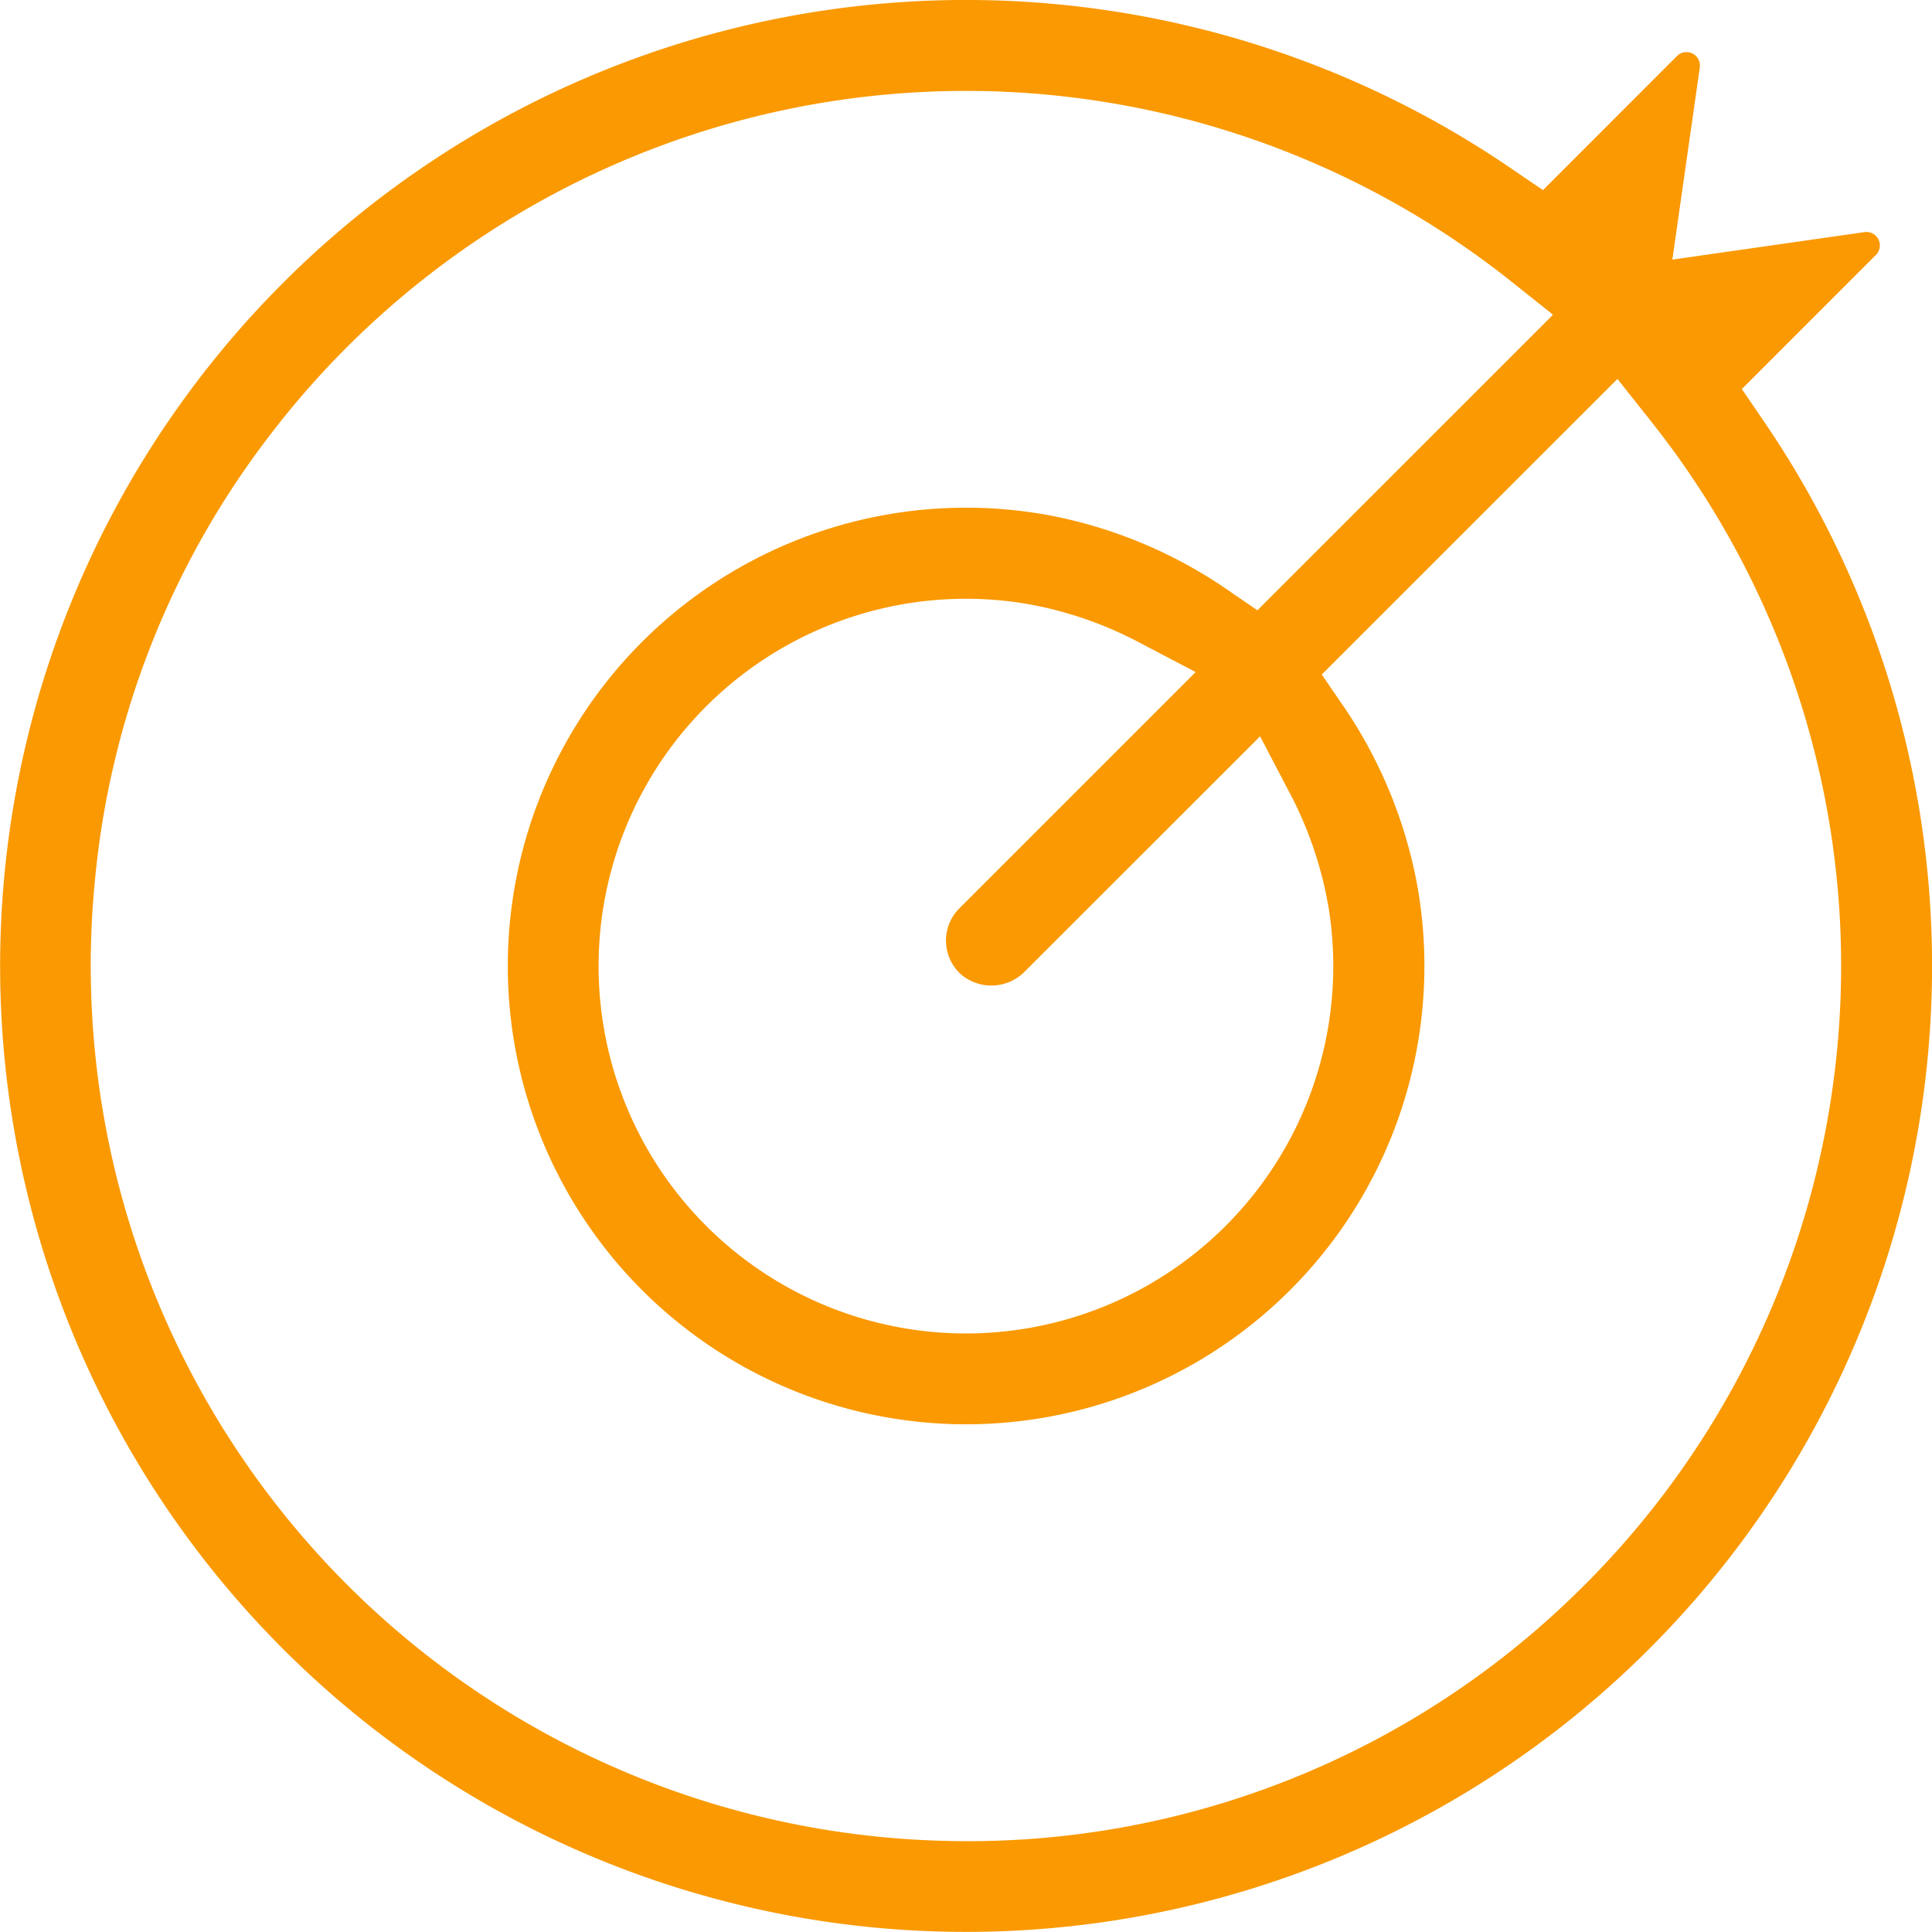 <svg xmlns="http://www.w3.org/2000/svg" width="86.133" height="86.131" viewBox="0 0 86.133 86.131">
  <g id="Group_1025" data-name="Group 1025" transform="translate(-1182.083 -108.365)">
    <path id="Path_1119" data-name="Path 1119" d="M1597.279,56.492l-1.037-1.518.132-.13L1602.216,49a.6.6,0,0,0-.511-1.021l-8.561,1.225,1.223-8.561a.6.6,0,0,0-1.021-.511l-5.97,5.973-1.52-1.035a43.065,43.065,0,1,0,11.423,11.422Zm-8.039,51.79A38.782,38.782,0,0,1,1560.7,119.7a39.027,39.027,0,0,1-37.849-43.14,38.425,38.425,0,0,1,7.741-19.493,39.04,39.04,0,0,1,55.288-6.954l1.944,1.548-.35.352-12.829,12.826-1.182-.81a20.9,20.9,0,0,0-8.11-3.428,20.432,20.432,0,1,0,16.4,16.4,20.914,20.914,0,0,0-3.423-8.107l-.816-1.193,13.181-13.177,1.546,1.948a39.018,39.018,0,0,1-3,51.811ZM1561.353,81h0a2.088,2.088,0,0,0,2.862,0l10.55-10.543,1.245,2.381a17.1,17.1,0,0,1,1.817,5.309,16.377,16.377,0,1,1-13.617-13.621,17.023,17.023,0,0,1,5.305,1.82l2.379,1.246L1561.355,78.13a2.027,2.027,0,0,0,0,2.867Z" transform="translate(-336.504 70.735)" fill="#fa9901"/>
  </g>
</svg>

